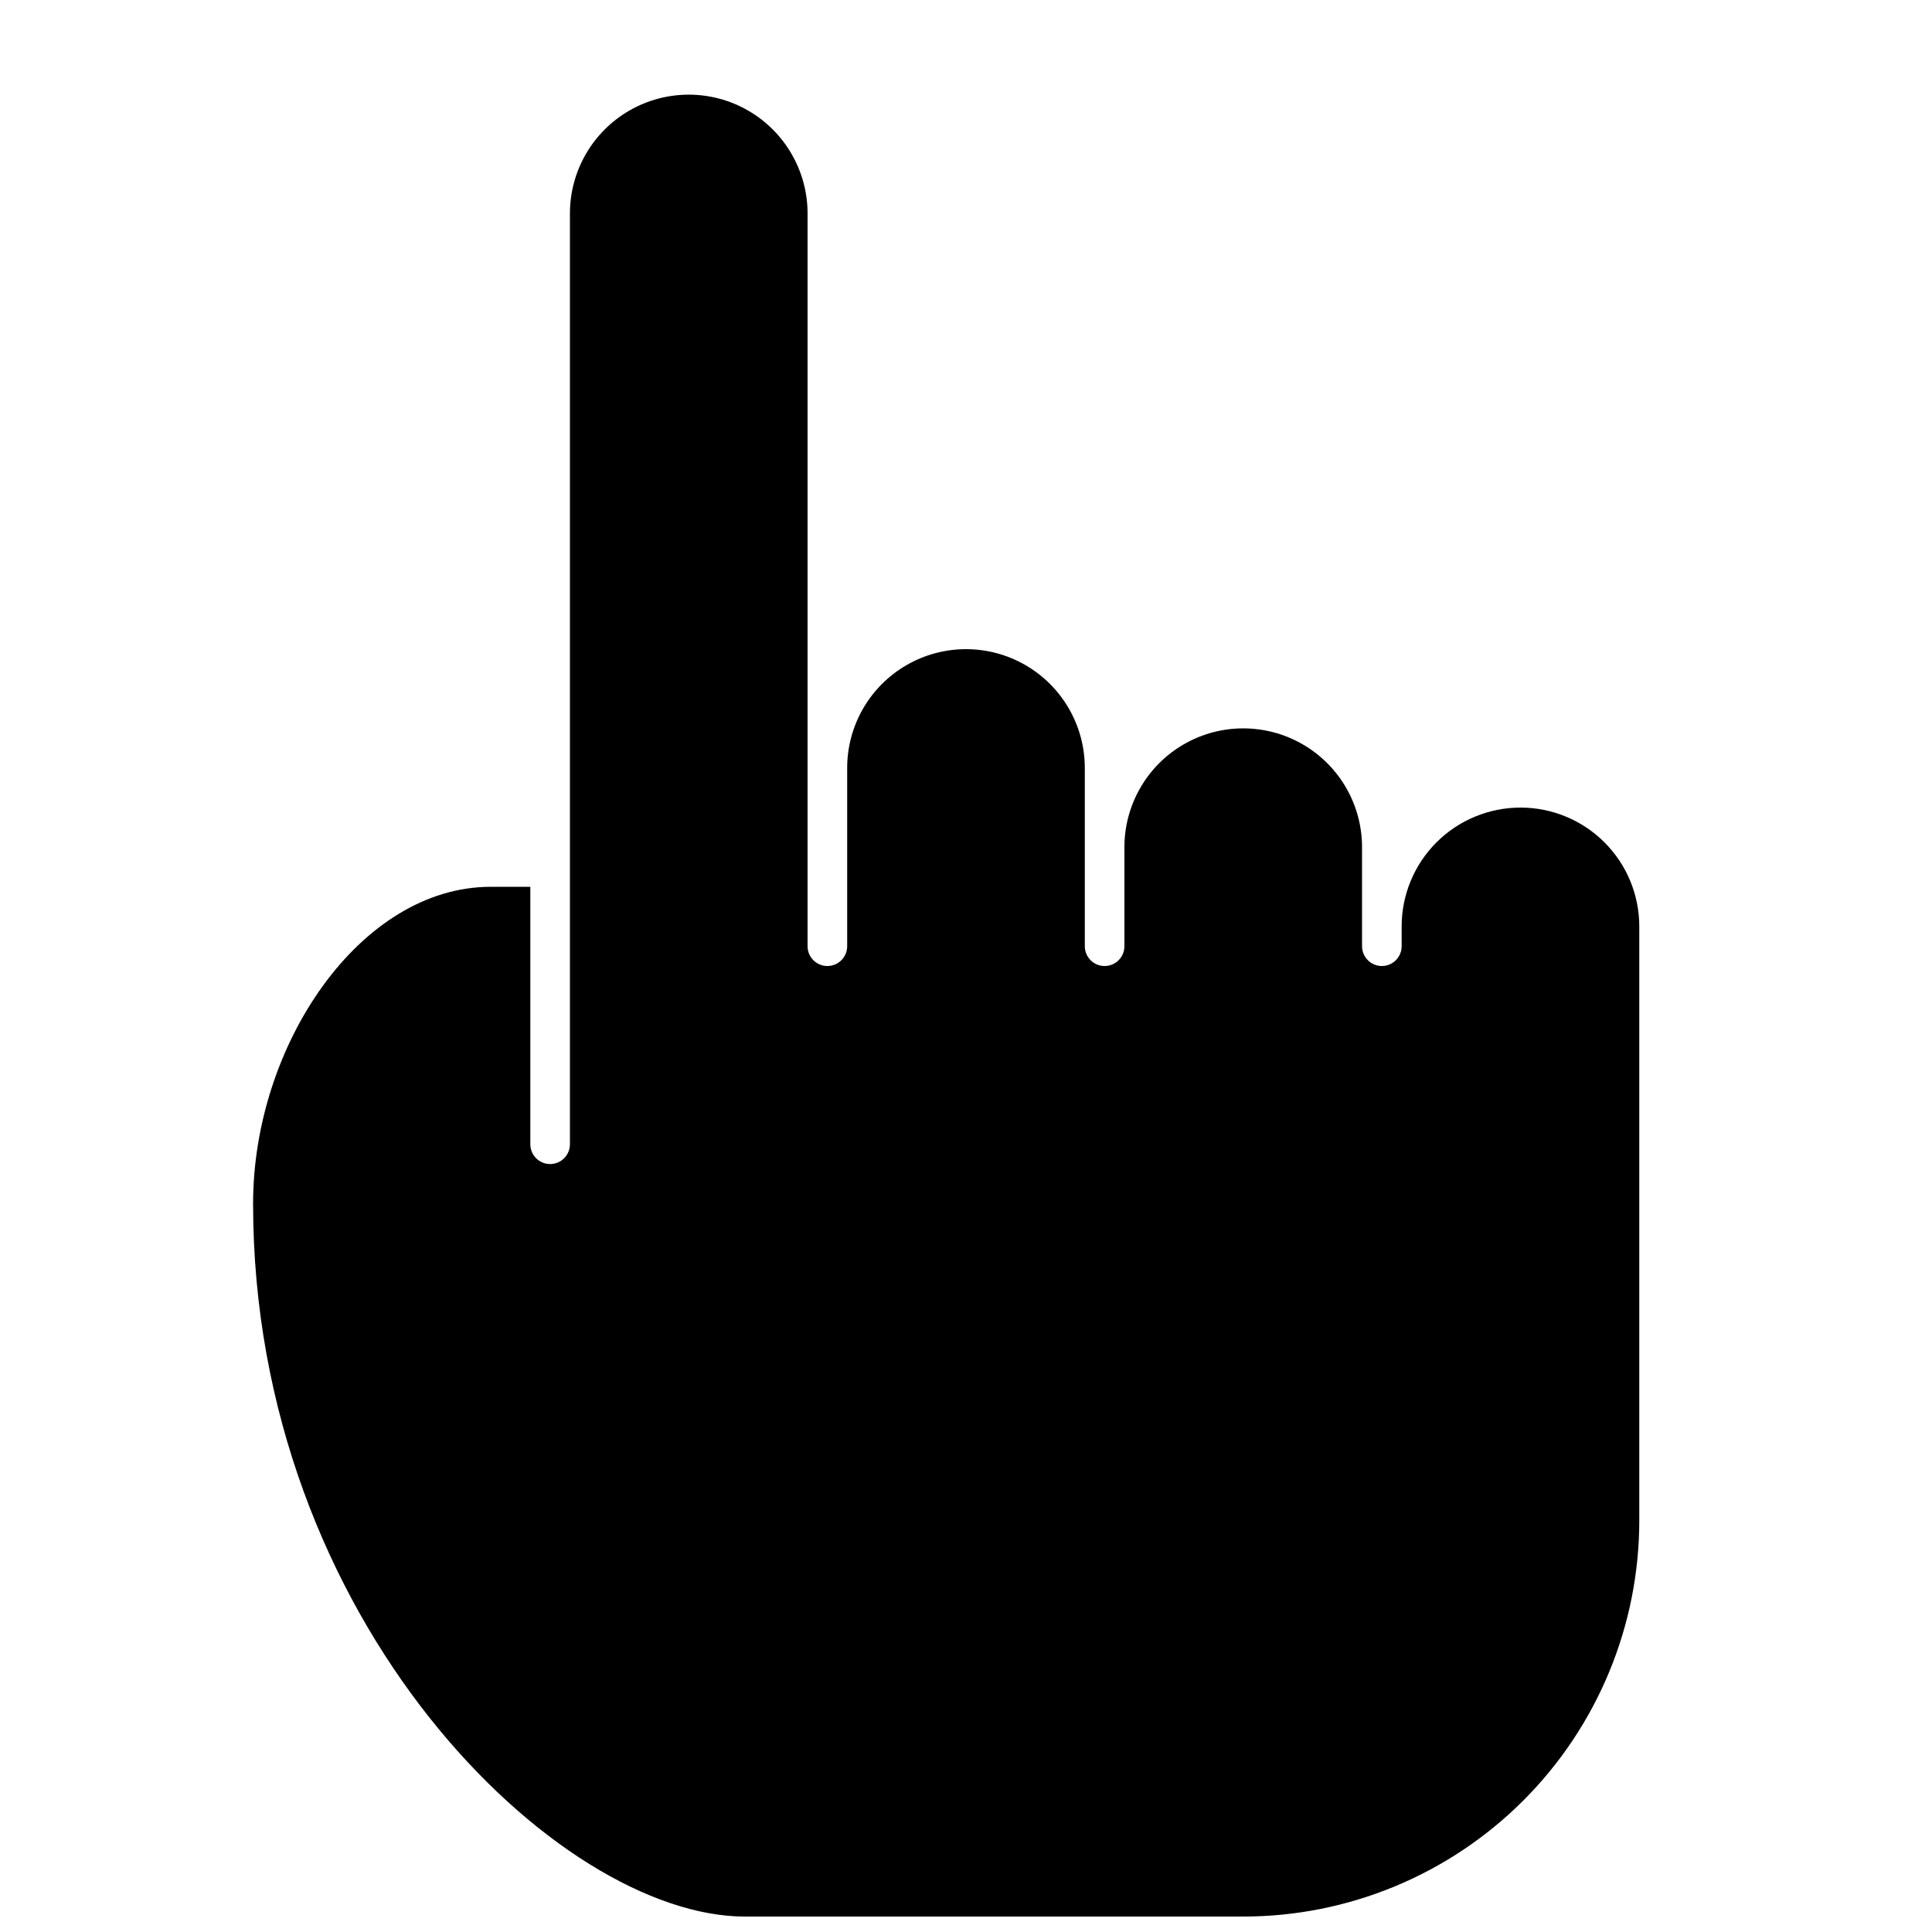 <?xml version="1.0" encoding="UTF-8"?>
<!-- Uploaded to: SVG Repo, www.svgrepo.com, Generator: SVG Repo Mixer Tools -->
<svg width="800px" height="800px" version="1.1" viewBox="144 144 512 512" xmlns="http://www.w3.org/2000/svg">
 <defs>
  <clipPath id="a">
   <path d="m211 169h368v482.9h-368z"/>
  </clipPath>
 </defs>
 <g clip-path="url(#a)">
  <path d="m546.94 358.02c-8.352 0-16.359 3.316-22.266 9.223-5.902 5.902-9.223 13.914-9.223 22.266v5.246c0 2.898-2.348 5.25-5.246 5.25-2.898 0-5.25-2.352-5.25-5.25v-26.238c0-11.25-6-21.645-15.742-27.27-9.742-5.625-21.746-5.625-31.488 0-9.742 5.625-15.742 16.02-15.742 27.27v26.238c0 2.898-2.352 5.25-5.25 5.25s-5.246-2.352-5.246-5.25v-47.23c0-11.25-6.004-21.645-15.746-27.27-9.742-5.625-21.746-5.625-31.488 0-9.742 5.625-15.742 16.02-15.742 27.27v47.23c0 2.898-2.352 5.25-5.25 5.25-2.898 0-5.246-2.352-5.246-5.25v-194.18c0-11.25-6.004-21.645-15.746-27.27-9.742-5.625-21.746-5.625-31.488 0s-15.742 16.02-15.742 27.27v246.66c0 2.898-2.352 5.25-5.25 5.25-2.898 0-5.246-2.352-5.246-5.25v-68.223h-10.496c-34.637 0-62.977 41.984-62.977 83.969 0 110.84 80.82 188.93 130.36 188.93l132.04-0.004c27.836 0 54.531-11.059 74.215-30.742s30.742-46.379 30.742-74.219v-157.44c0-8.352-3.316-16.363-9.223-22.266-5.902-5.906-13.914-9.223-22.266-9.223z"/>
 </g>
</svg>